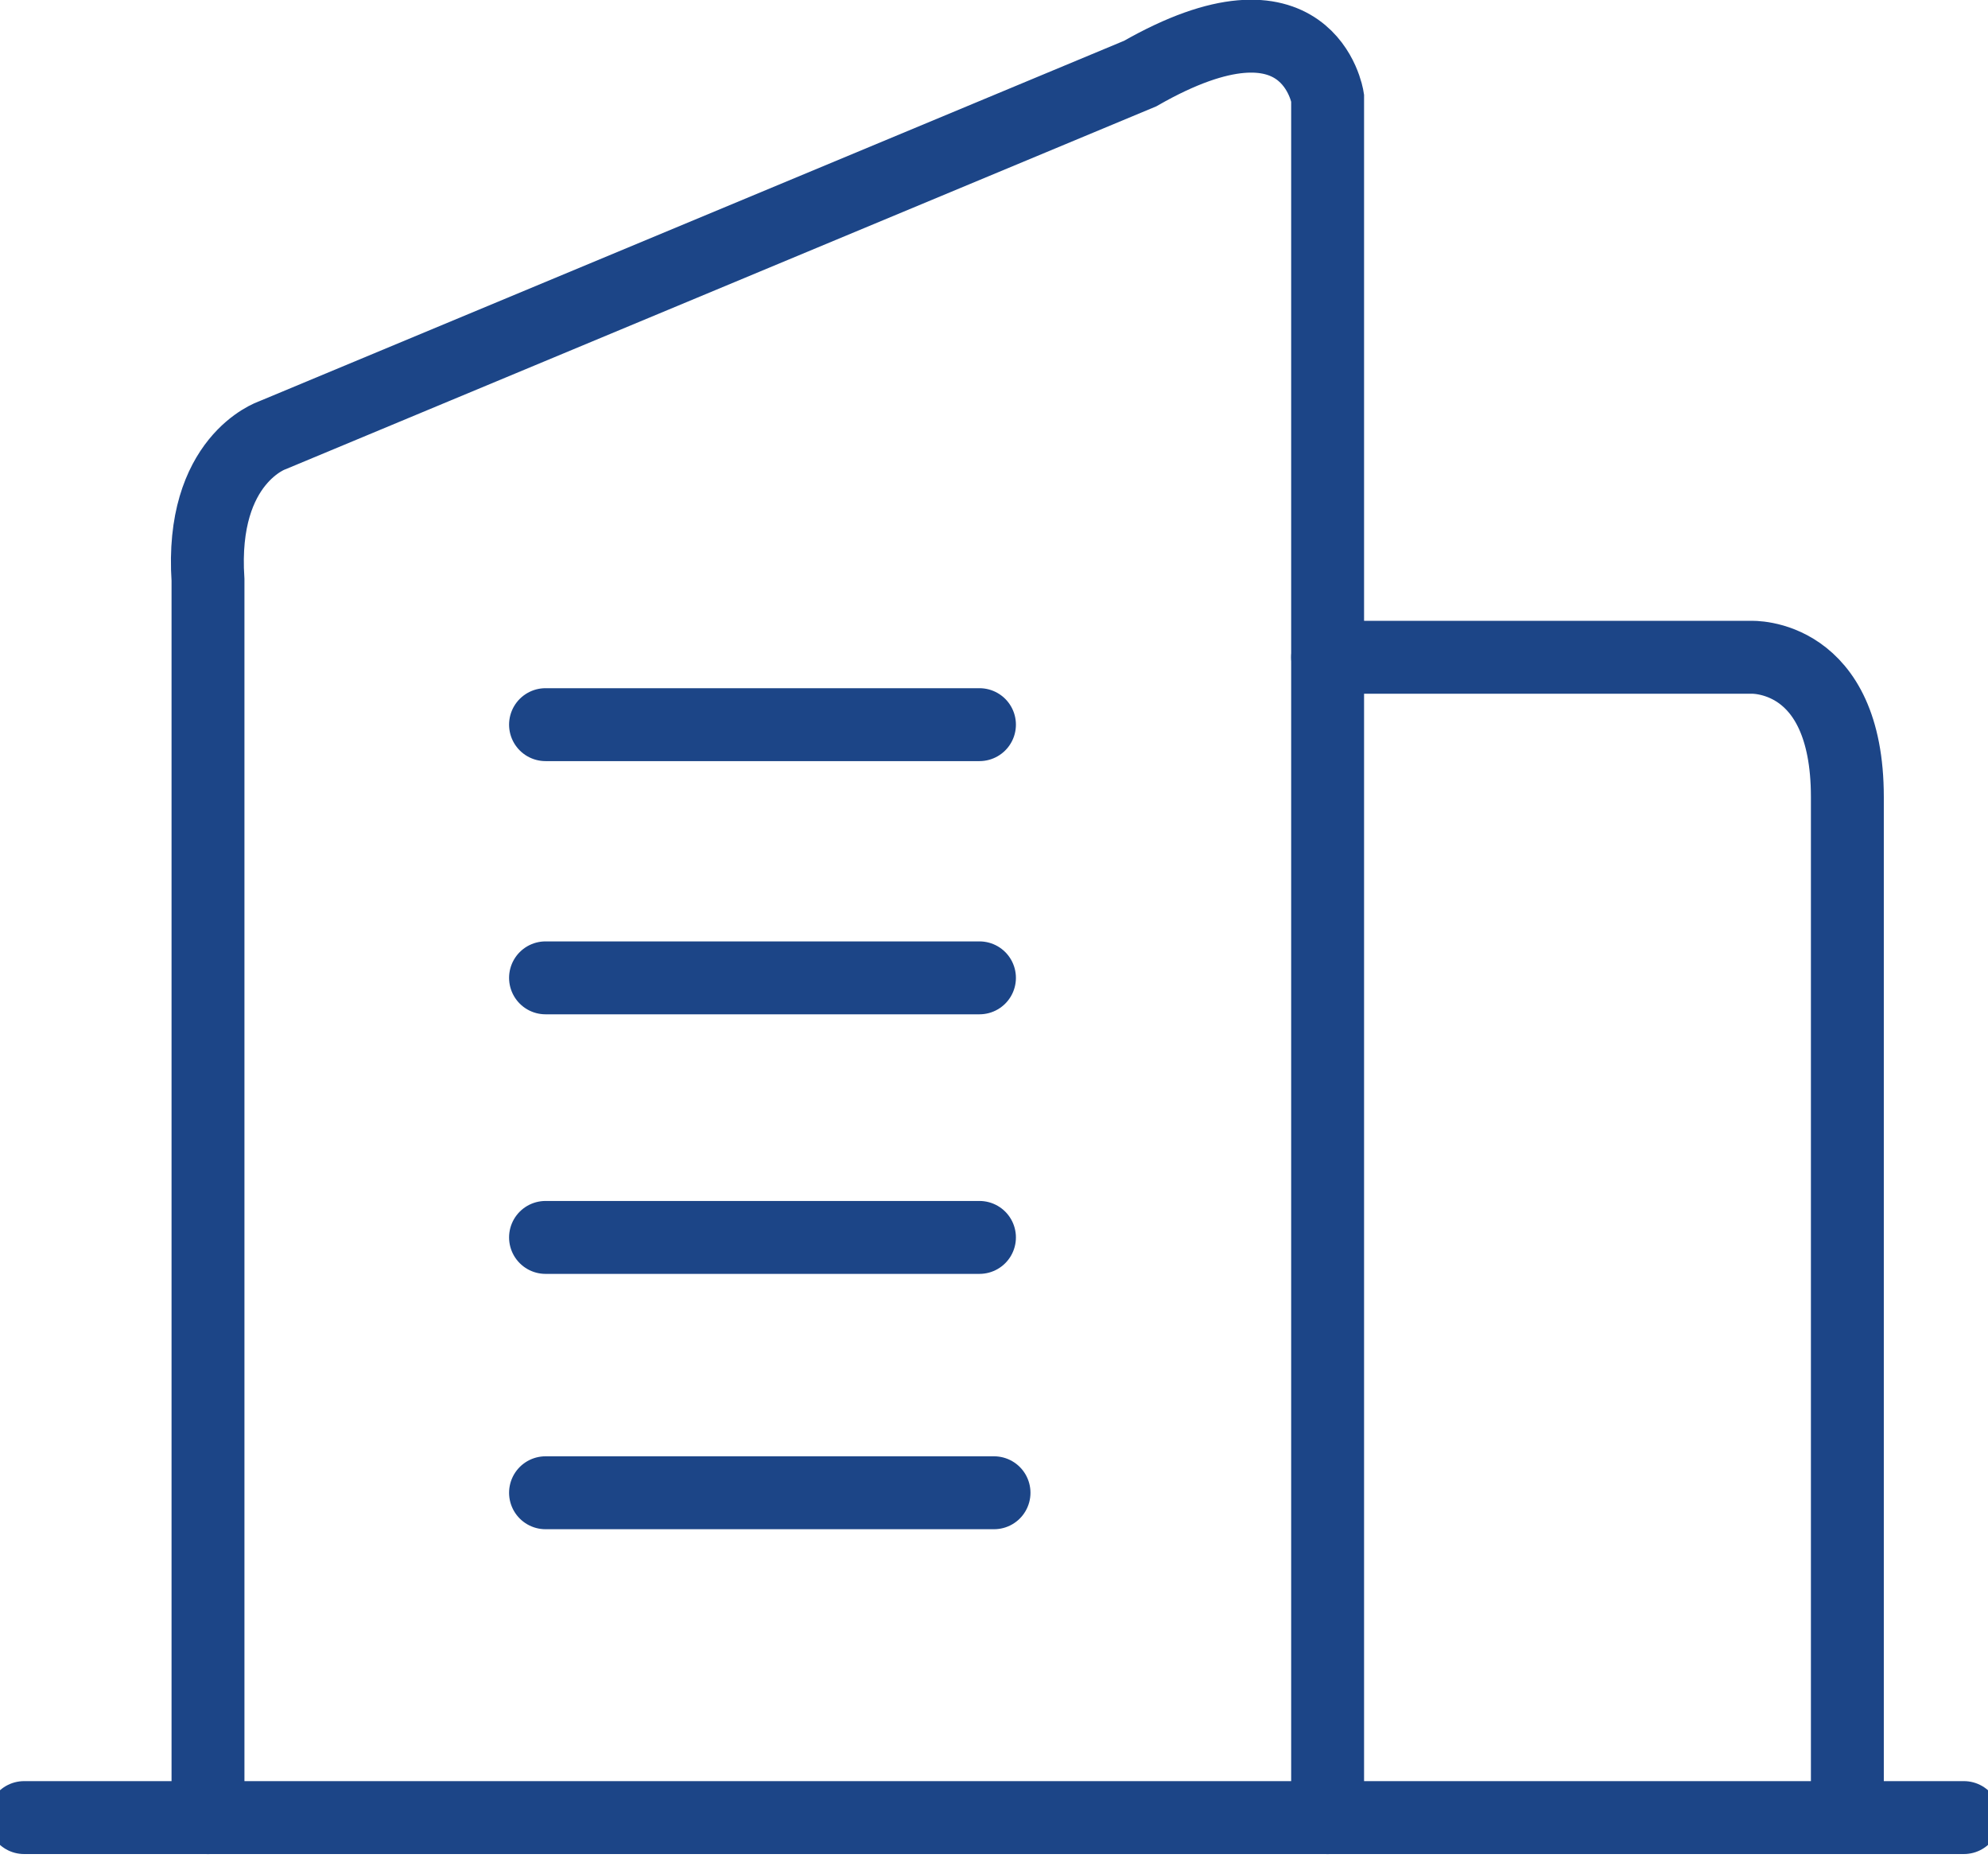 <svg xmlns="http://www.w3.org/2000/svg" xmlns:xlink="http://www.w3.org/1999/xlink" width="81.816" height="76.604" viewBox="0 0 81.816 76.604">
  <defs>
    <clipPath id="clip-path">
      <rect id="Rectangle_755" data-name="Rectangle 755" width="81.816" height="76.604" transform="translate(0 0)" fill="none" stroke="#1c4587" stroke-linecap="round" stroke-width="3"/>
    </clipPath>
  </defs>
  <g id="Group_5689" data-name="Group 5689" transform="translate(3 4)">
    <g id="Group_5688" data-name="Group 5688" transform="translate(-3 -4)" clip-path="url(#clip-path)">
      <line id="Line_16" data-name="Line 16" x2="79.832" transform="translate(0.992 74.785)" fill="none" stroke="#1c4587" stroke-linecap="round" stroke-width="3"/>
      <path id="Path_3523" data-name="Path 3523" d="M68.908,73.8V3.031s-.769-4.961-7.714-.992L25.476,16.922s-2.977.992-2.646,5.953V73.8" transform="translate(-14.27 0.988)" fill="none" stroke="#1c4587" stroke-linecap="round" stroke-width="3"/>
      <path id="Path_3524" data-name="Path 3524" d="M162.206,77.769h17.421s3.969-.2,3.969,5.749v41.993" transform="translate(-107.568 -50.725)" fill="none" stroke="#1c4587" stroke-linecap="round" stroke-width="3"/>
      <line id="Line_17" data-name="Line 17" x2="17.859" transform="translate(22.451 29.816)" fill="none" stroke="#1c4587" stroke-linecap="round" stroke-width="3"/>
      <line id="Line_18" data-name="Line 18" x2="17.859" transform="translate(22.451 40.234)" fill="none" stroke="#1c4587" stroke-linecap="round" stroke-width="3"/>
      <line id="Line_19" data-name="Line 19" x2="17.859" transform="translate(22.451 50.914)" fill="none" stroke="#1c4587" stroke-linecap="round" stroke-width="3"/>
      <line id="Line_20" data-name="Line 20" x2="18.458" transform="translate(22.451 61.42)" fill="none" stroke="#1c4587" stroke-linecap="round" stroke-width="3"/>
    </g>
  </g>
</svg>
